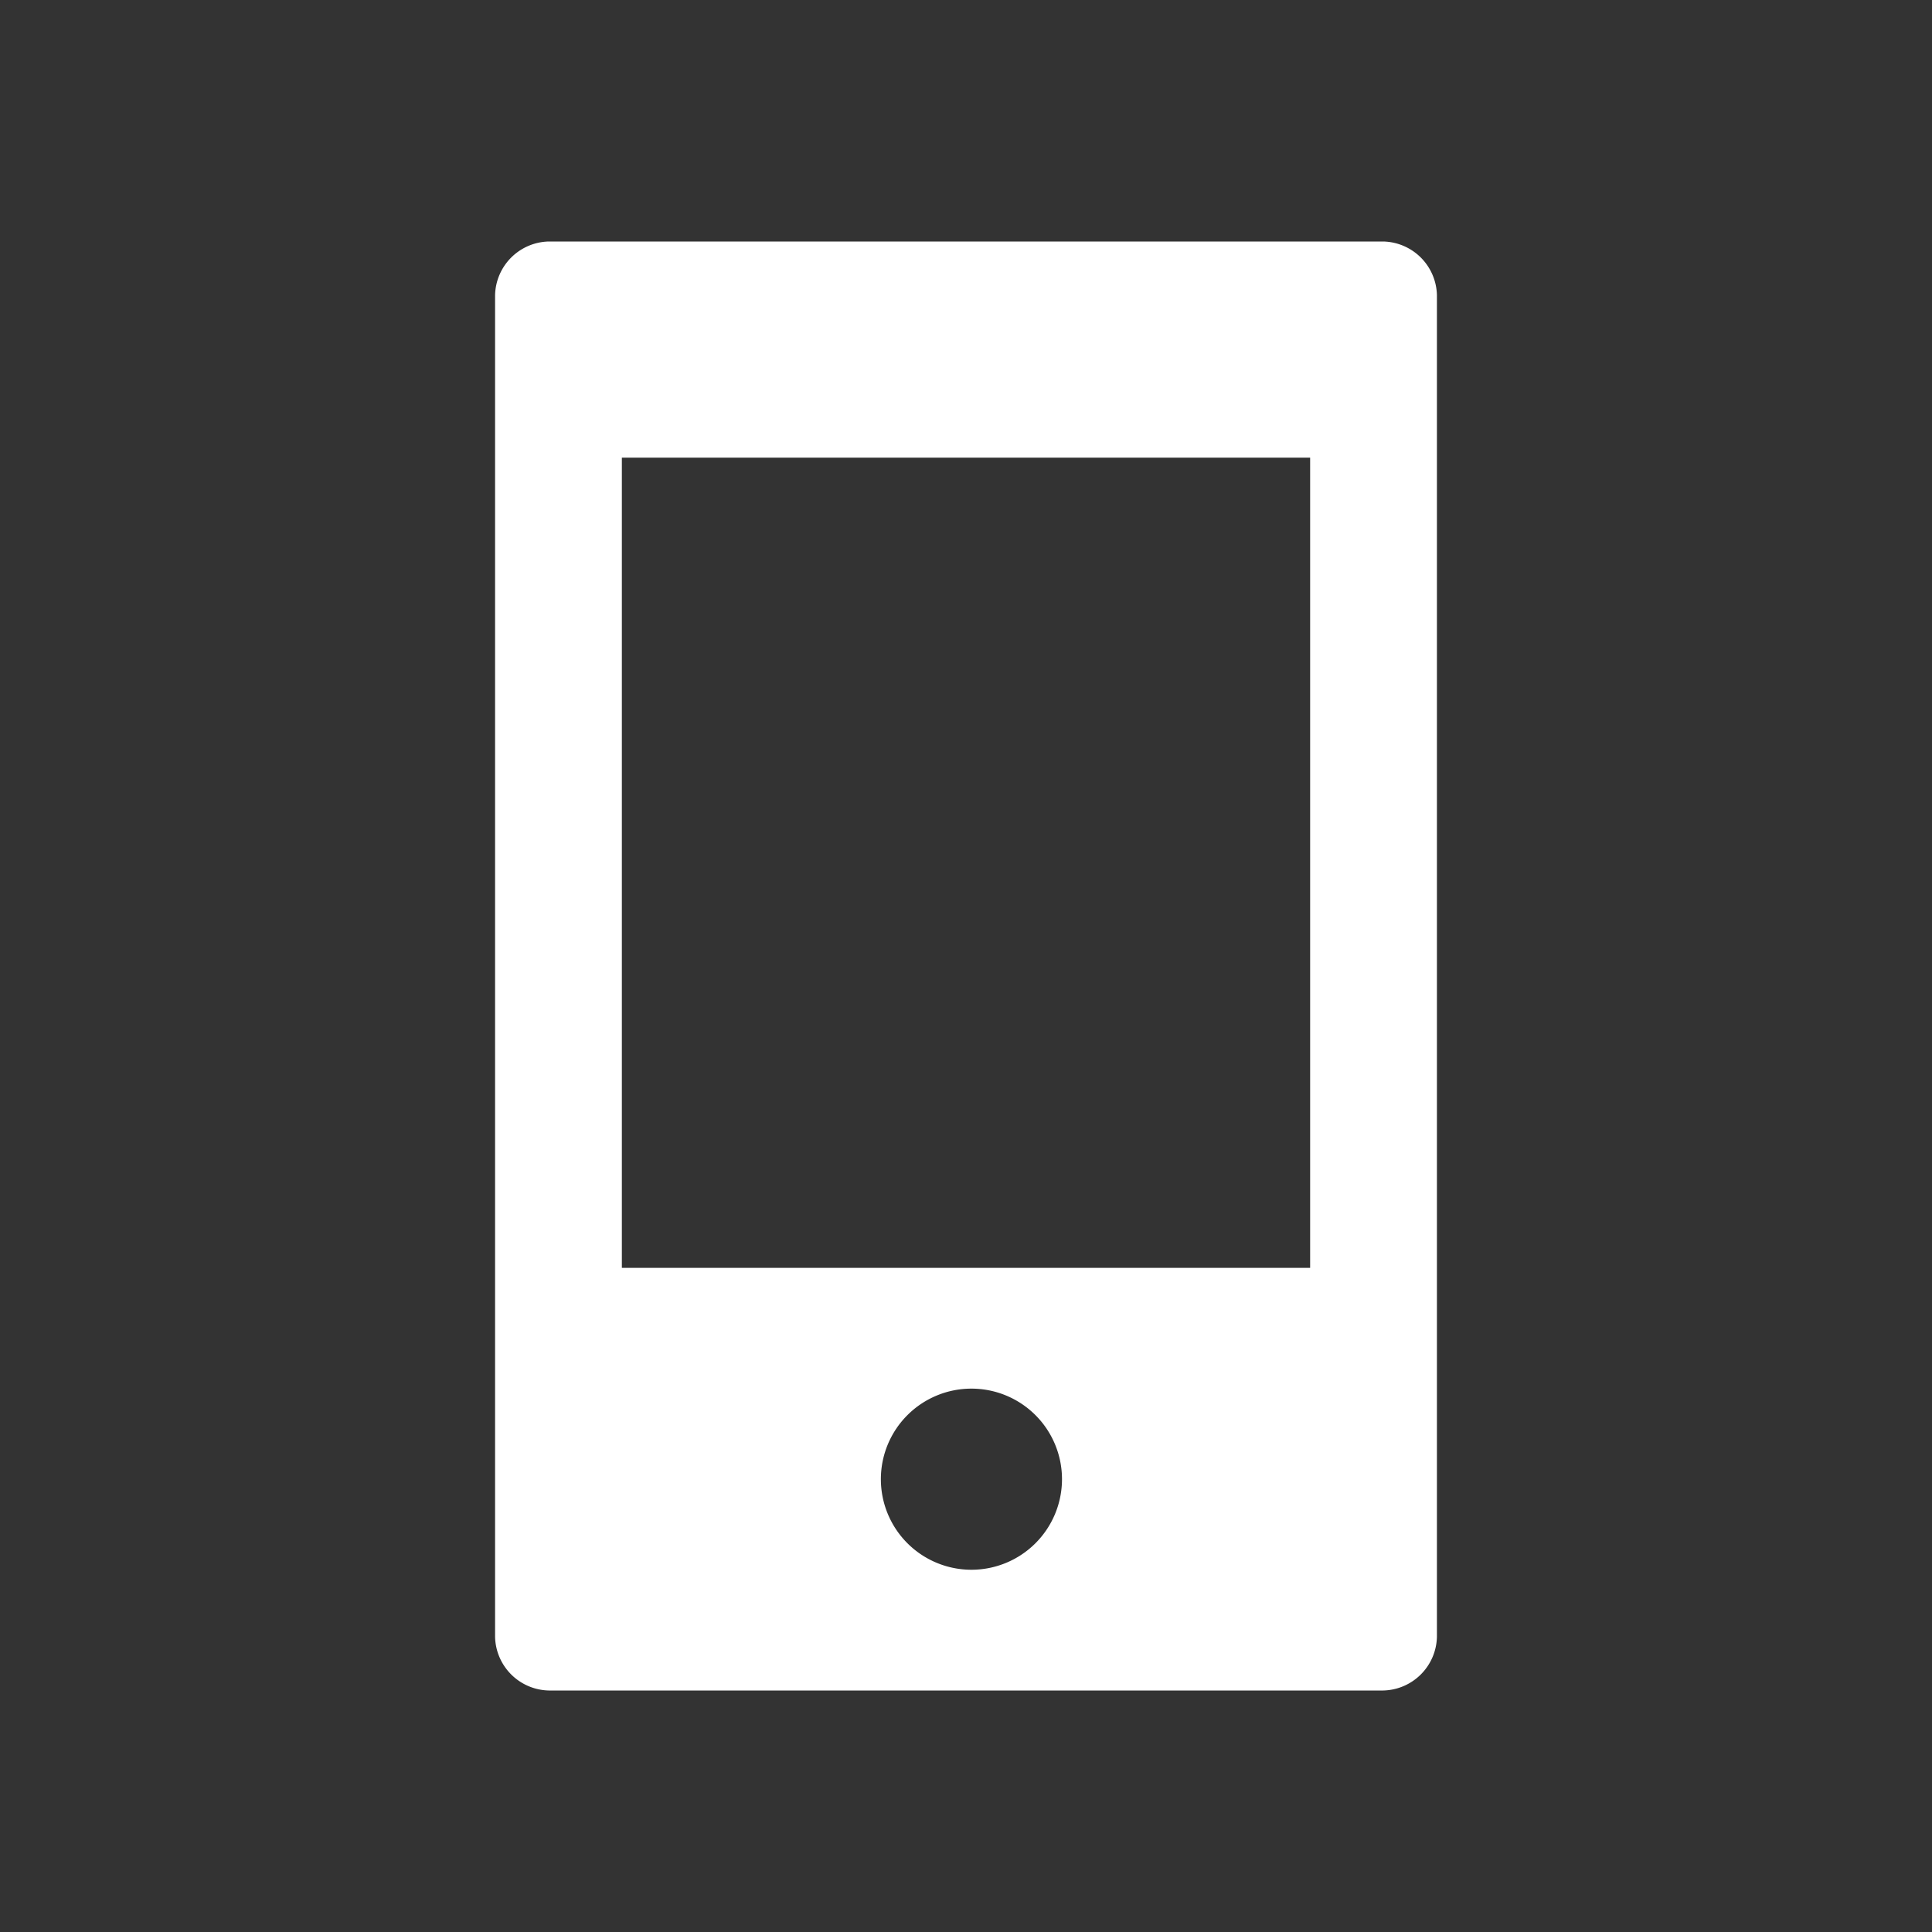 <svg id="aa4510ff-4ac1-44ff-bb6e-0b9fa567e39e" data-name="Layer 1" xmlns="http://www.w3.org/2000/svg" viewBox="0 0 32 32"><rect x="0" y="0" width="32" height="32" fill="#333333" stroke="none"/><title>kannykka</title><circle cx="16" cy="16" r="16" fill="none"/><path d="M22.91,4H9.09a.91.91,0,0,0-.89.89V27.11a.91.91,0,0,0,.89.89H22.91a.91.91,0,0,0,.89-.89V4.89A.91.91,0,0,0,22.91,4ZM16.09,26a1.5,1.5,0,1,1,1.5-1.5A1.5,1.5,0,0,1,16.09,26ZM21.7,11.2V21H10.3V7.58H21.7Z" fill="#fff"/></svg>